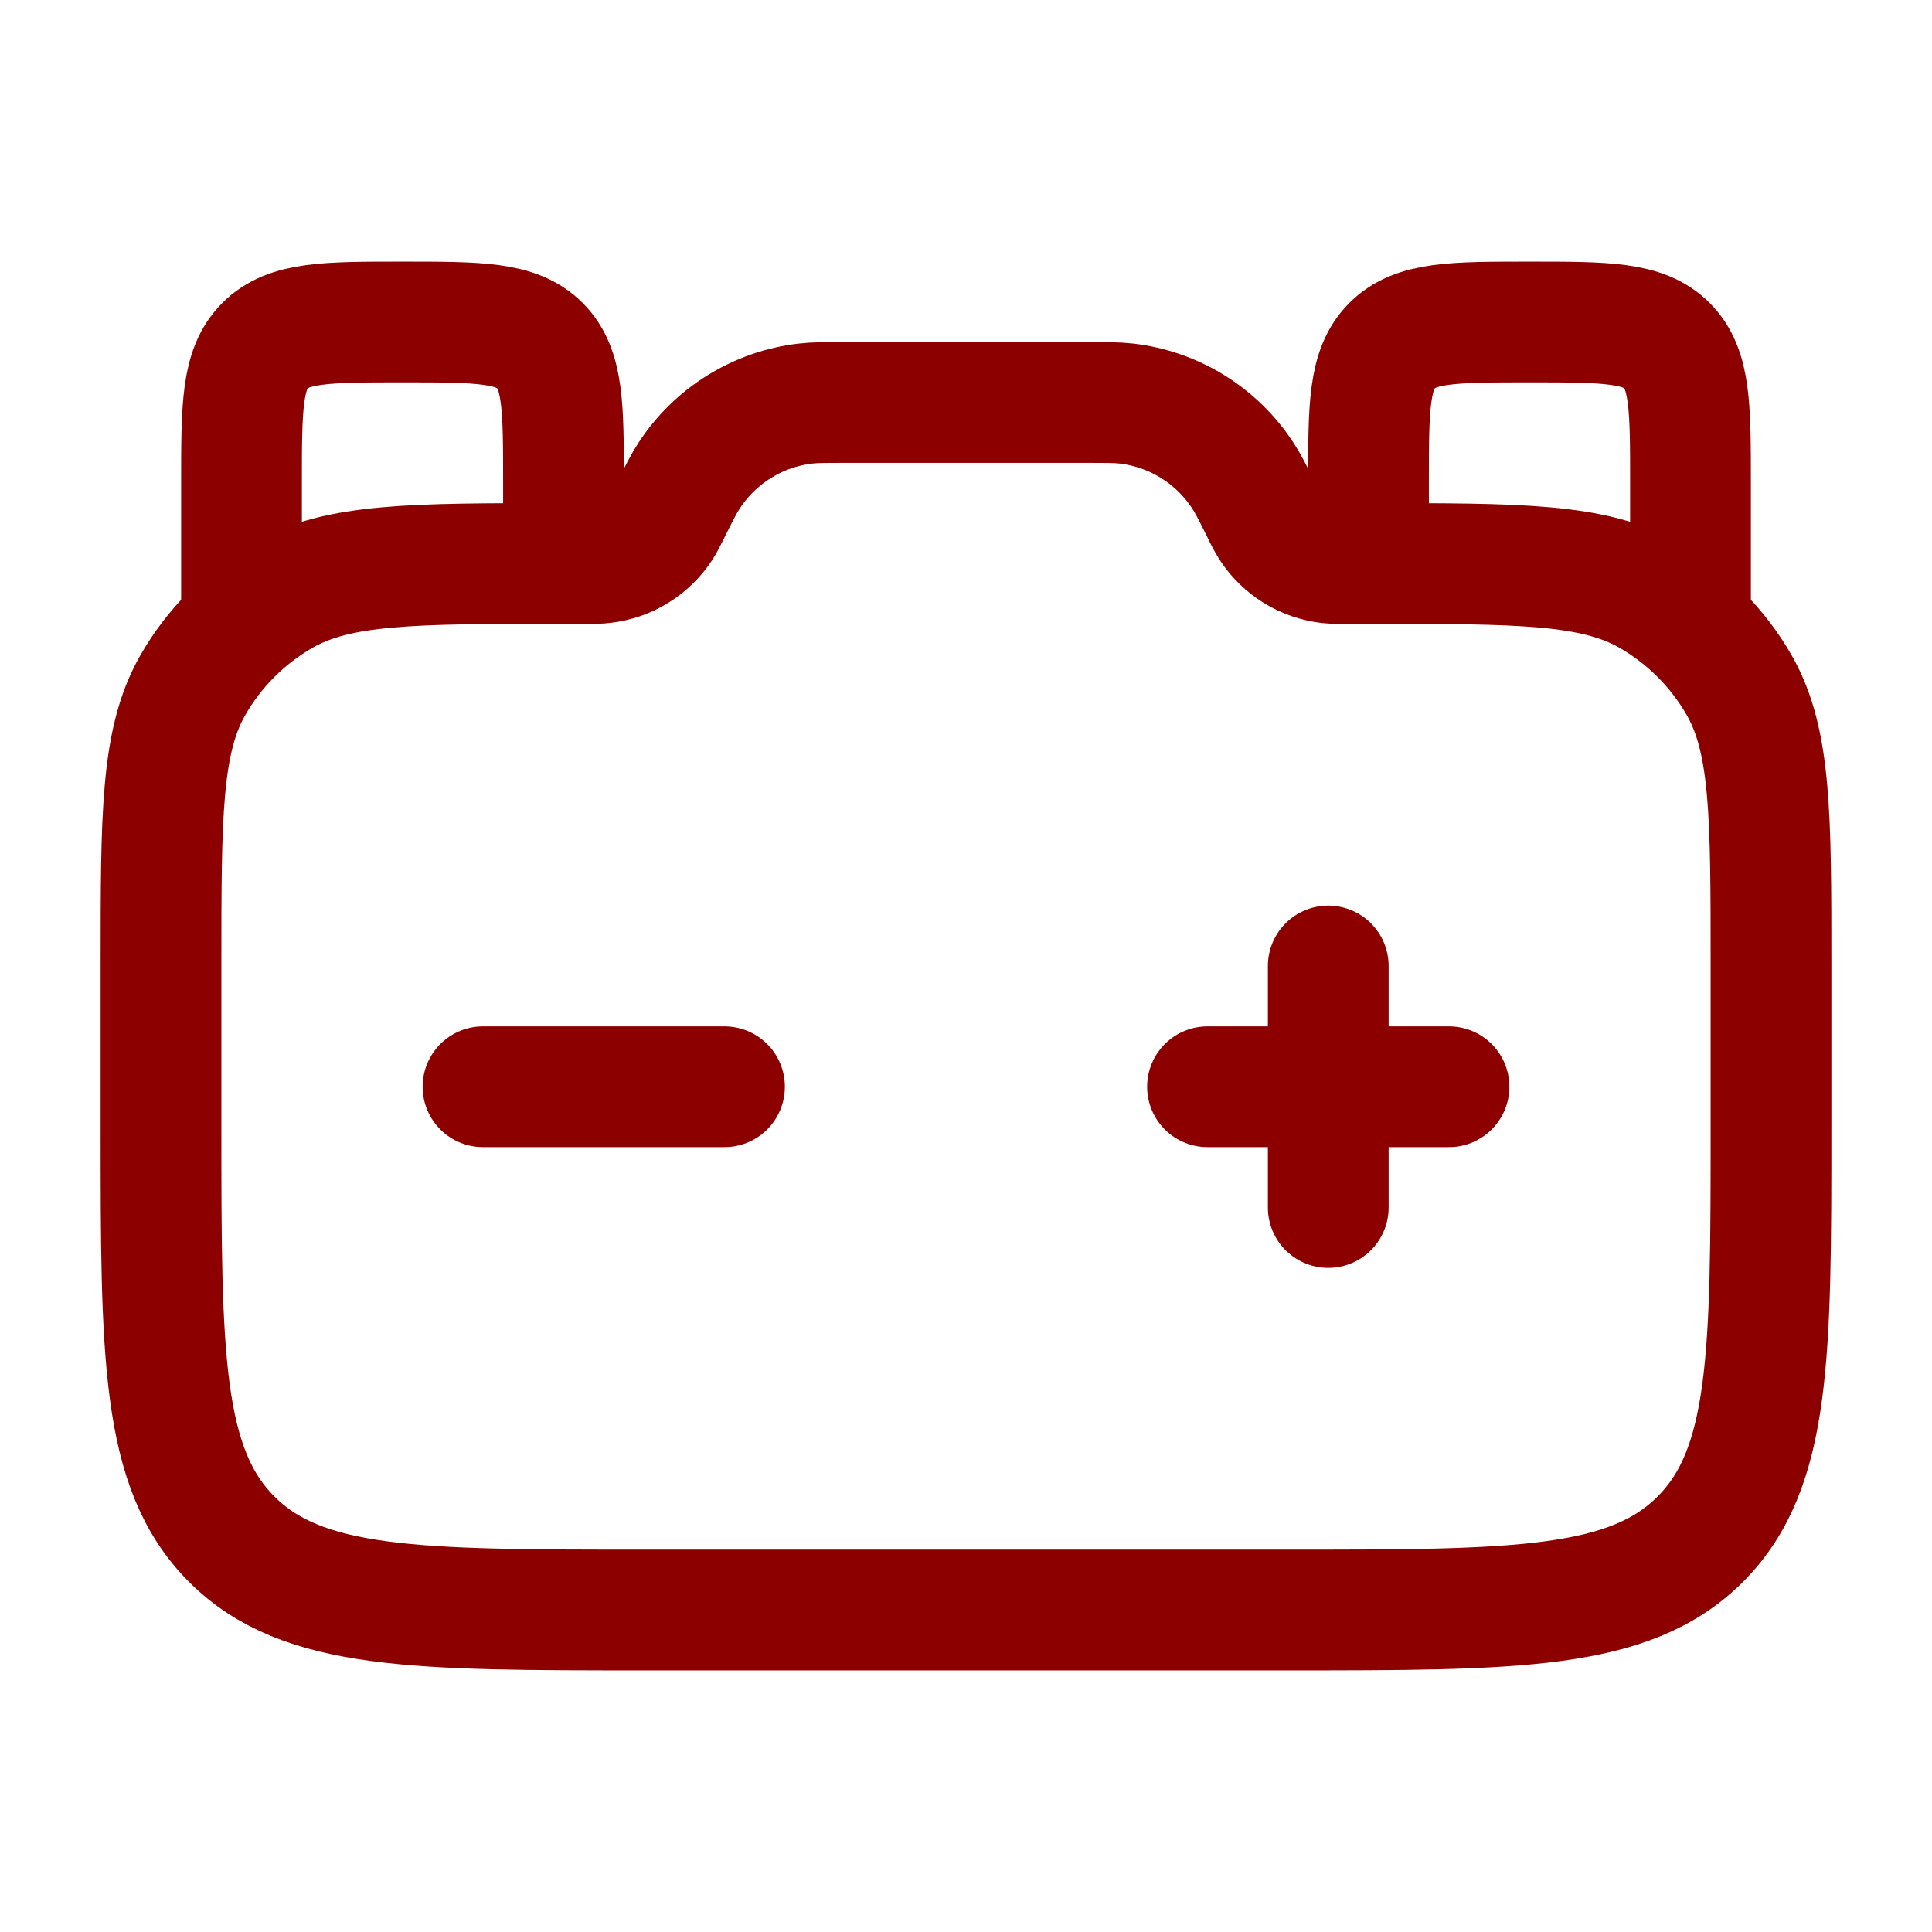 <?xml version="1.0" encoding="UTF-8"?> <svg xmlns="http://www.w3.org/2000/svg" width="24" height="24" viewBox="0 0 24 24" fill="none"><path d="M22 14V11.975C22 10.129 22 9.207 21.608 8.517C21.341 8.048 20.952 7.659 20.483 7.392C19.793 7 18.871 7 17.025 7H16.745C16.622 7 16.561 7 16.505 6.994C16.359 6.977 16.218 6.929 16.092 6.851C15.967 6.774 15.86 6.669 15.78 6.546C15.738 6.477 15.7 6.406 15.667 6.333C15.557 6.113 15.502 6.003 15.439 5.908C15.278 5.662 15.066 5.454 14.815 5.299C14.565 5.144 14.284 5.047 13.992 5.013C13.878 5 13.755 5 13.509 5H10.491C10.245 5 10.121 5 10.009 5.013C9.717 5.046 9.435 5.144 9.185 5.299C8.935 5.453 8.722 5.661 8.561 5.908C8.498 6.003 8.443 6.113 8.333 6.333C8.278 6.443 8.251 6.498 8.22 6.546C8.14 6.669 8.033 6.773 7.908 6.85C7.783 6.928 7.642 6.976 7.496 6.993C7.439 7 7.378 7 7.255 7H6.975C5.129 7 4.207 7 3.517 7.392C3.048 7.659 2.659 8.048 2.392 8.517C2 9.207 2 10.129 2 11.975V14C2 16.828 2 18.243 2.879 19.121C3.757 20 5.172 20 8 20H16C18.828 20 20.243 20 21.121 19.121C22 18.243 22 16.828 22 14Z" stroke="#8D0000" stroke-width="1.5"></path><path d="M7 7V6C7 5.057 7 4.586 6.707 4.293C6.414 4 5.943 4 5 4C4.057 4 3.586 4 3.293 4.293C3 4.586 3 5.057 3 6V7.5M21 8V6C21 5.057 21 4.586 20.707 4.293C20.414 4 19.943 4 19 4C18.057 4 17.586 4 17.293 4.293C17 4.586 17 5.057 17 6V7" stroke="#8D0000" stroke-width="1.5"></path><path d="M9 13.5H6M18 13.5H16.5M16.5 13.5H15M16.5 13.5V12M16.5 13.5V15" stroke="#8D0000" stroke-width="1.5" stroke-linecap="round"></path></svg> 